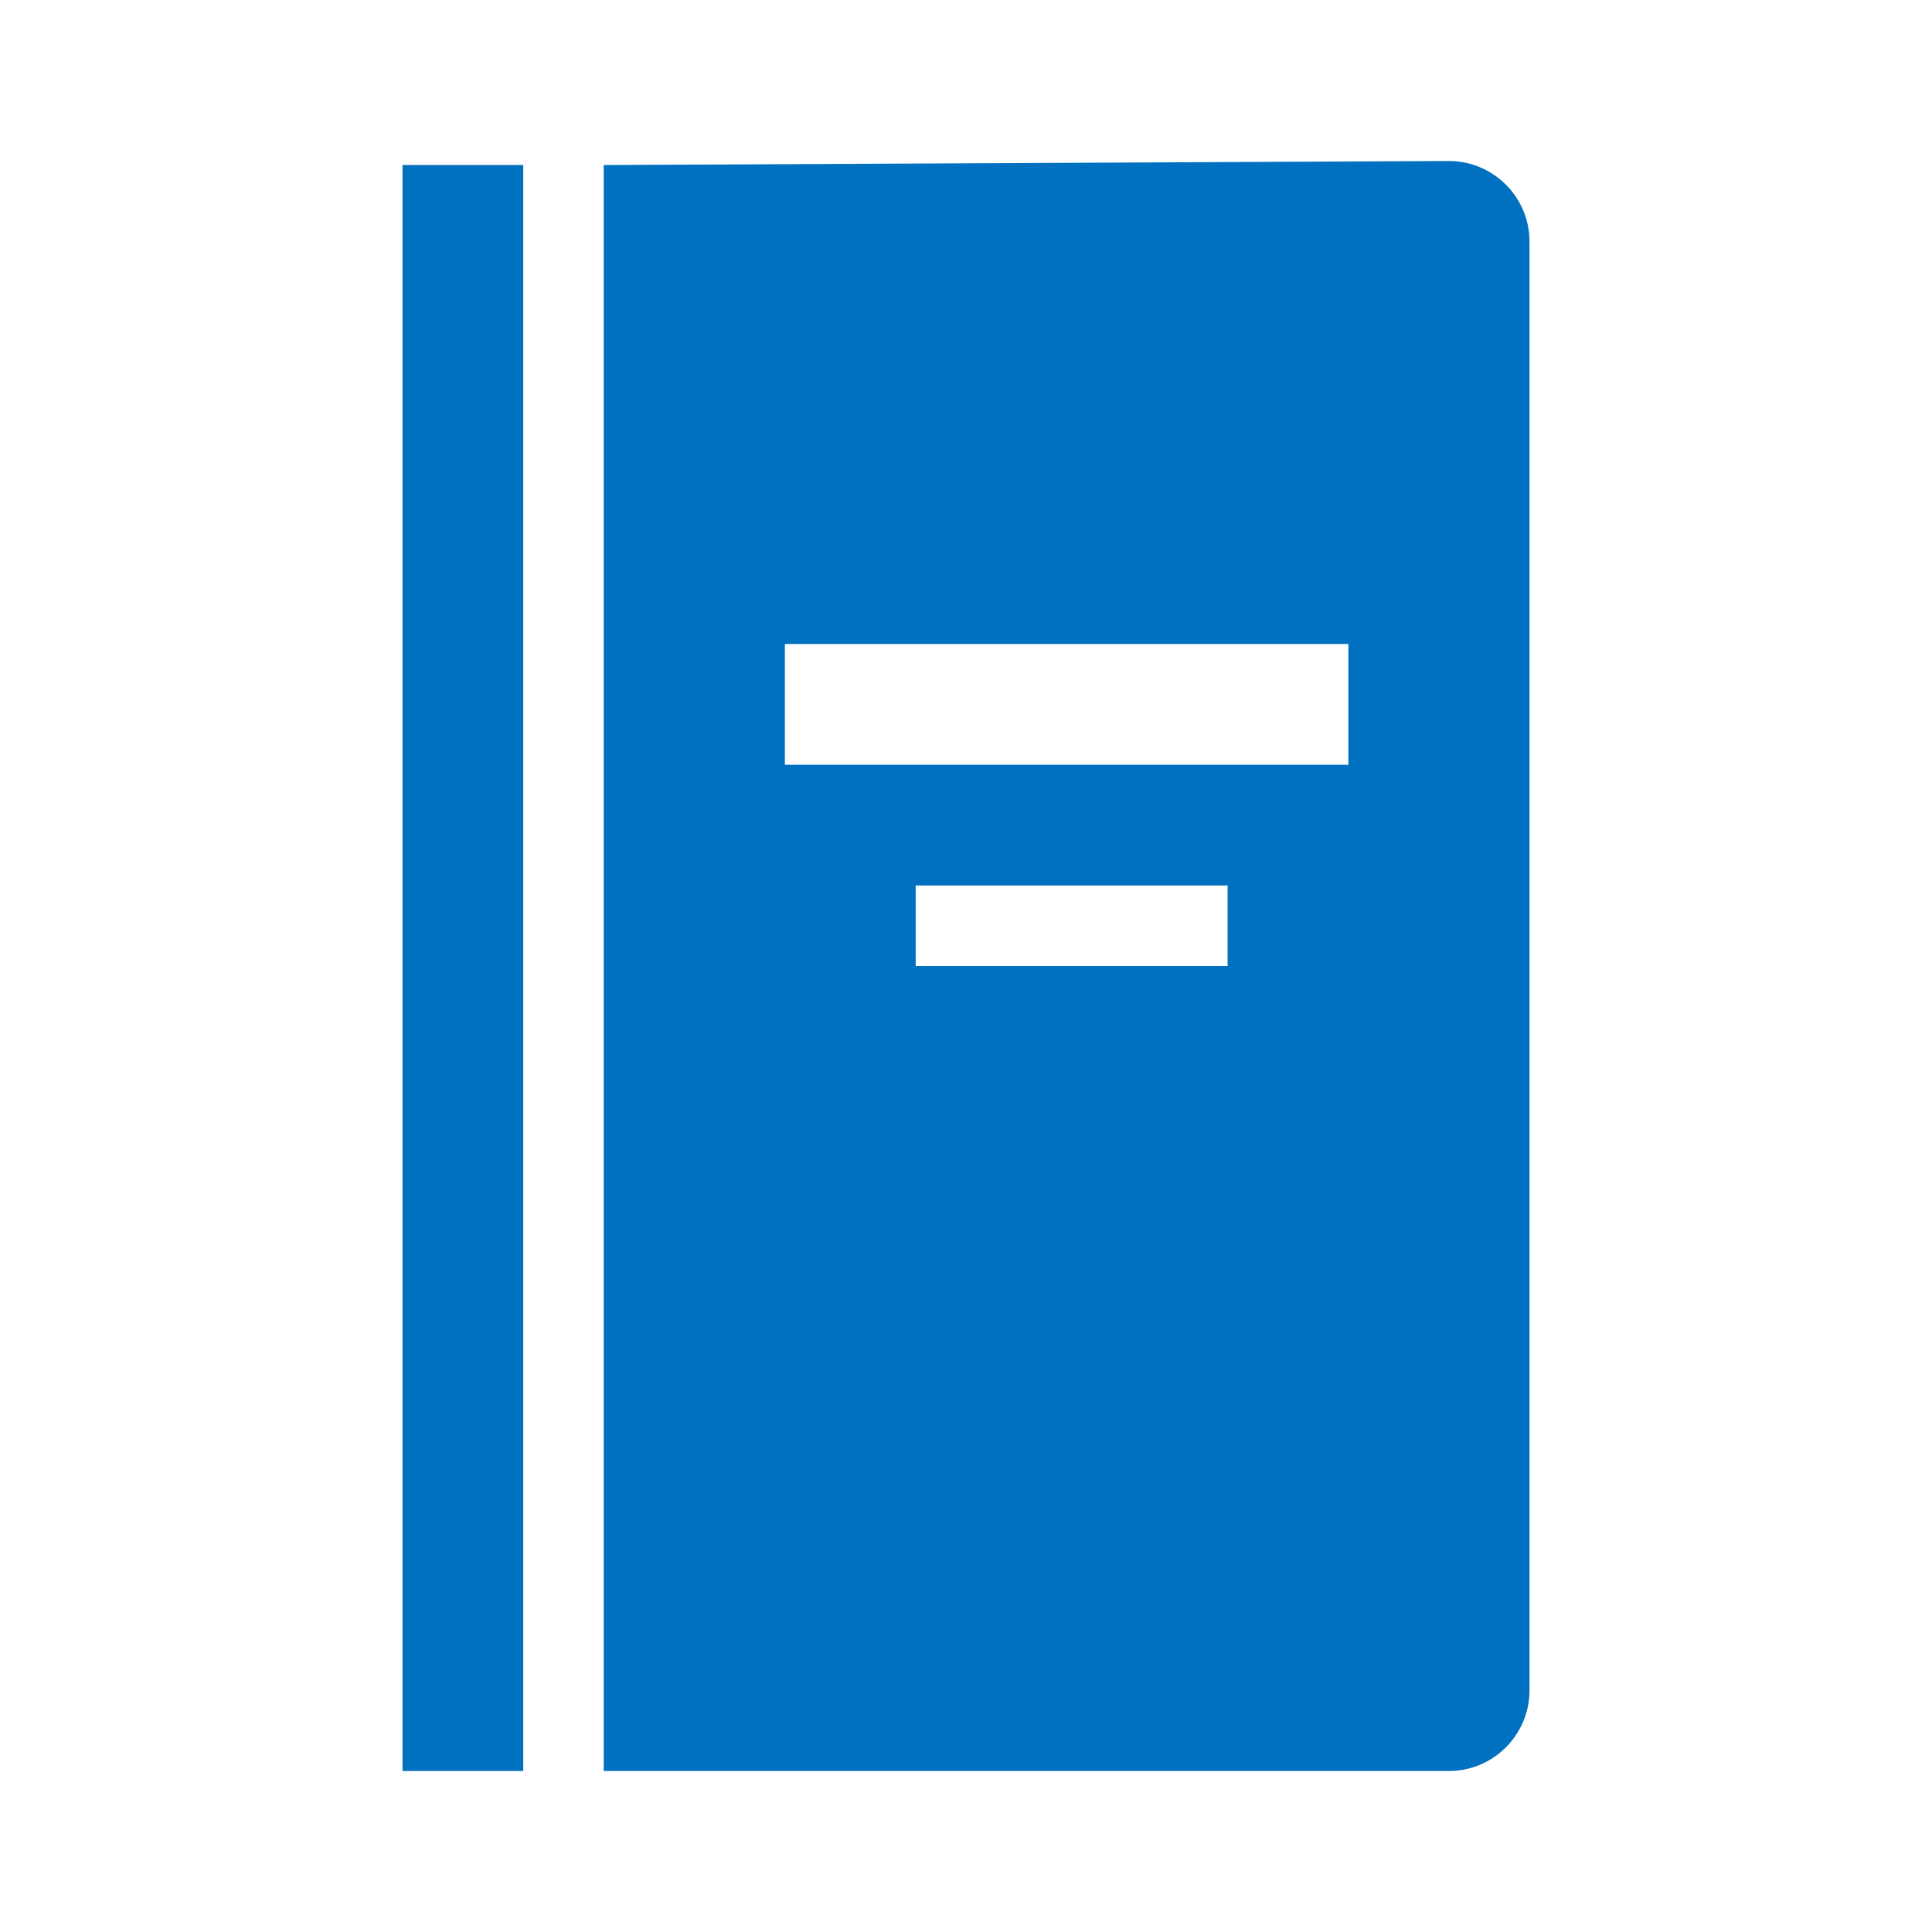 <svg viewBox="0 0 96 96" xmlns="http://www.w3.org/2000/svg" xmlns:xlink="http://www.w3.org/1999/xlink" id="Icons_ClosedBook" overflow="hidden"><rect x="20" y="8.2" width="6" height="79.8" stroke="none" stroke-width="1" stroke-linecap="butt" fill="#0070C0" fill-opacity="1"/><path d="M67 38 39 38 39 32 67 32 67 38ZM61 48 45.5 48 45.5 44 61 44 61 48ZM72 8 30 8.2 30 88 72 88C74.2 88 76 86.2 76 84L76 12C76 9.8 74.2 8 72 8Z" stroke="none" stroke-width="1" stroke-linecap="butt" fill="#0070C0" fill-opacity="1"/></svg>